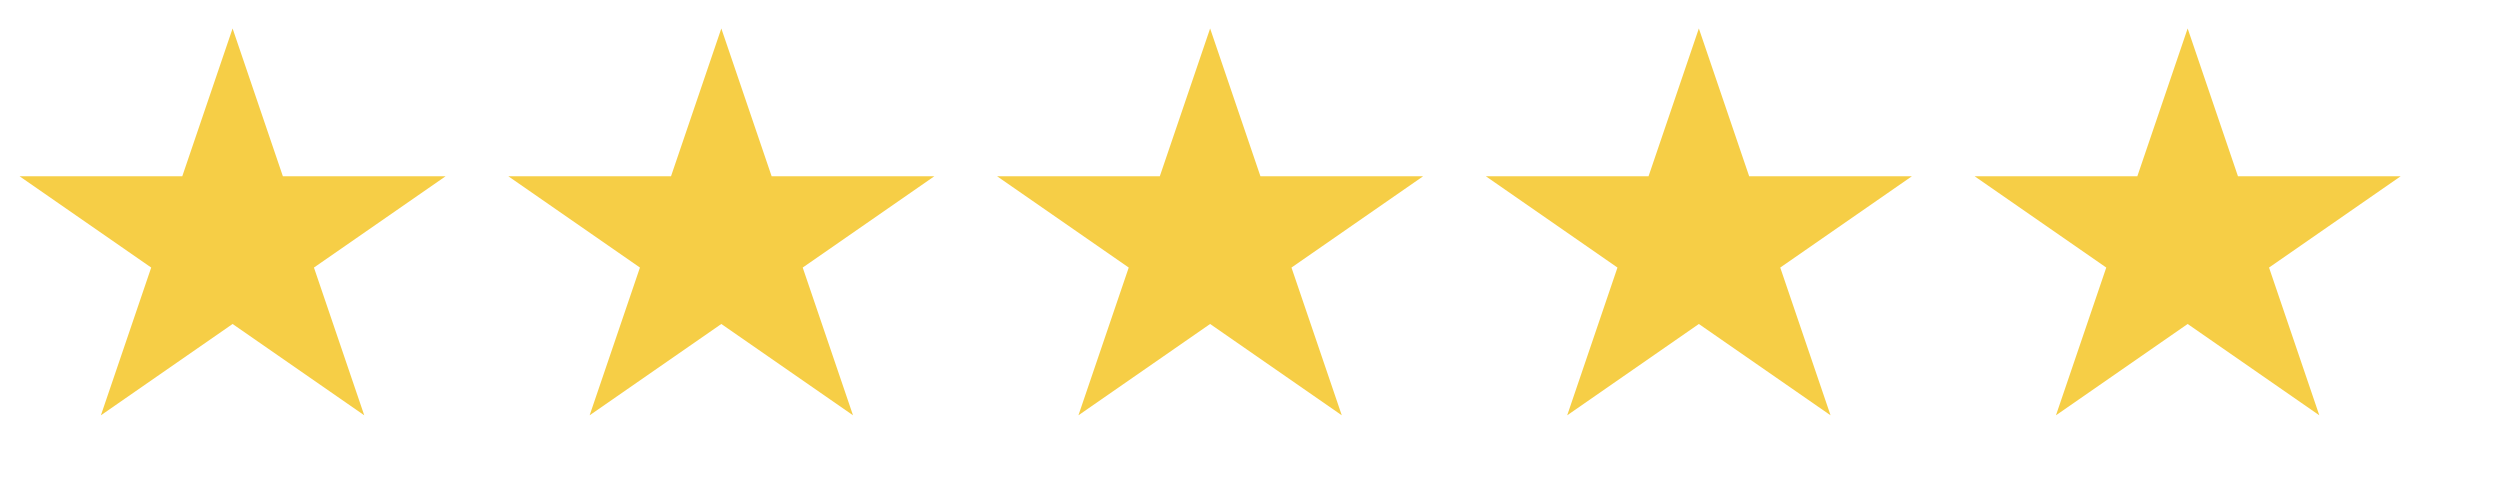 <?xml version="1.0" encoding="UTF-8"?> <svg xmlns="http://www.w3.org/2000/svg" width="83" height="16" viewBox="0 0 83 16" fill="none"><path d="M7.722 0.945L9.391 5.851H14.795L10.423 8.883L12.093 13.788L7.722 10.756L3.35 13.788L5.02 8.883L0.648 5.851H6.052L7.722 0.945Z" fill="#F6CE46"></path><path d="M23.948 0.945L25.618 5.851H31.021L26.65 8.883L28.32 13.788L23.948 10.756L19.576 13.788L21.246 8.883L16.875 5.851H22.278L23.948 0.945Z" fill="#F6CE46"></path><path d="M40.176 0.945L41.846 5.851H47.249L42.877 8.883L44.547 13.788L40.176 10.756L35.804 13.788L37.474 8.883L33.102 5.851H38.506L40.176 0.945Z" fill="#F6CE46"></path><path d="M56.402 0.945L58.072 5.851H63.476L59.104 8.883L60.774 13.788L56.402 10.756L52.031 13.788L53.7 8.883L49.329 5.851H54.732L56.402 0.945Z" fill="#F6CE46"></path><path d="M72.63 0.945L74.3 5.851H79.703L75.332 8.883L77.001 13.788L72.63 10.756L68.258 13.788L69.928 8.883L65.556 5.851H70.96L72.63 0.945Z" fill="#F6CE46"></path></svg> 